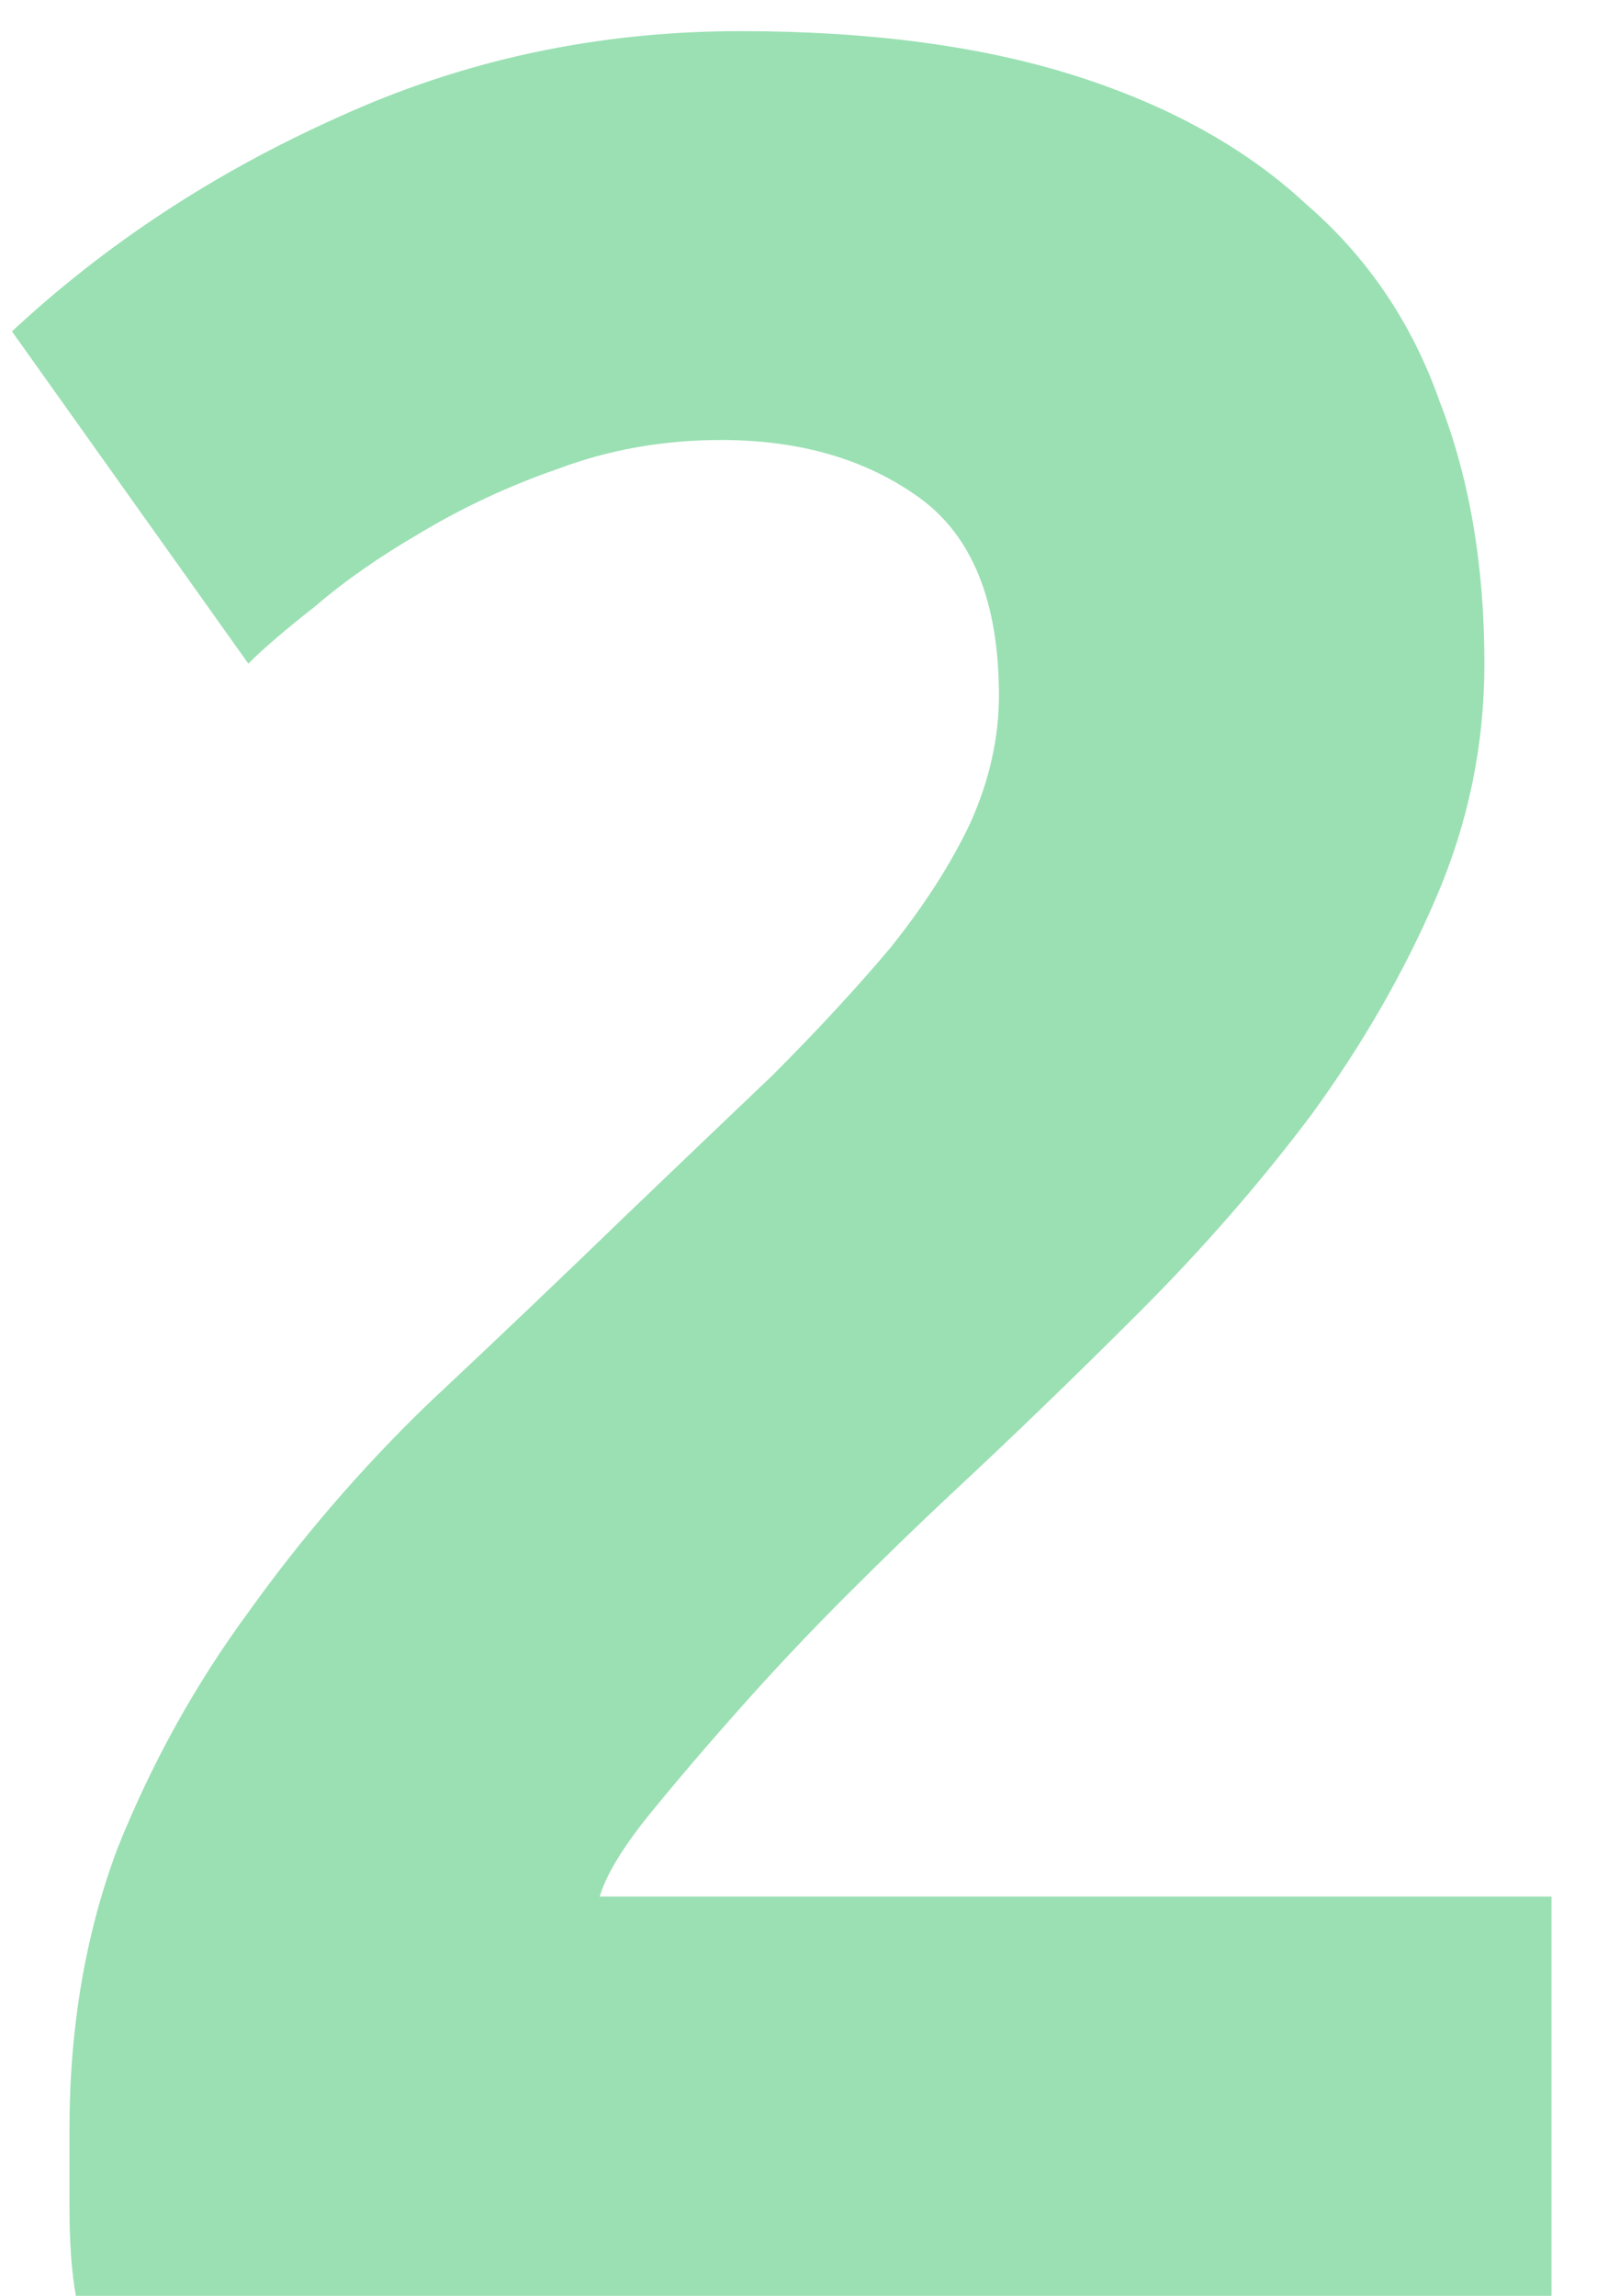 <svg width="32" height="46" viewBox="0 0 32 46" fill="none" xmlns="http://www.w3.org/2000/svg">
<path d="M29.744 13.296C29.744 14.917 29.424 16.475 28.784 17.968C28.144 19.461 27.312 20.912 26.288 22.32C25.264 23.685 24.112 25.008 22.832 26.288C21.552 27.568 20.293 28.784 19.056 29.936C18.416 30.533 17.712 31.216 16.944 31.984C16.219 32.709 15.515 33.456 14.832 34.224C14.149 34.992 13.531 35.717 12.976 36.4C12.464 37.04 12.144 37.573 12.016 38H31.088V46H1.52C1.435 45.531 1.392 44.933 1.392 44.208C1.392 43.483 1.392 42.971 1.392 42.672C1.392 40.624 1.712 38.747 2.352 37.04C3.035 35.333 3.909 33.755 4.976 32.304C6.043 30.811 7.237 29.424 8.56 28.144C9.925 26.864 11.269 25.584 12.592 24.304C13.616 23.323 14.576 22.405 15.472 21.552C16.368 20.656 17.157 19.803 17.84 18.992C18.523 18.139 19.056 17.307 19.44 16.496C19.824 15.643 20.016 14.789 20.016 13.936C20.016 12.059 19.483 10.736 18.416 9.968C17.349 9.2 16.027 8.816 14.448 8.816C13.296 8.816 12.208 9.008 11.184 9.392C10.203 9.733 9.285 10.16 8.432 10.672C7.621 11.141 6.917 11.632 6.32 12.144C5.723 12.613 5.275 12.997 4.976 13.296L0.24 6.64C2.117 4.891 4.293 3.461 6.768 2.352C9.285 1.2 11.973 0.624 14.832 0.624C17.435 0.624 19.675 0.923 21.552 1.52C23.429 2.117 24.965 2.971 26.16 4.08C27.397 5.147 28.293 6.469 28.848 8.048C29.445 9.584 29.744 11.333 29.744 13.296Z" fill="#9ae0b3"/>
<defs>
<linearGradient id="paint0_linear_28_387" x1="16.5" y1="-10" x2="16.5" y2="54" gradientUnits="userSpaceOnUse">
<stop stop-color="#FEE066"/>
<stop offset="1" stop-color="#FECB00"/>
</linearGradient>
</defs>
</svg>
